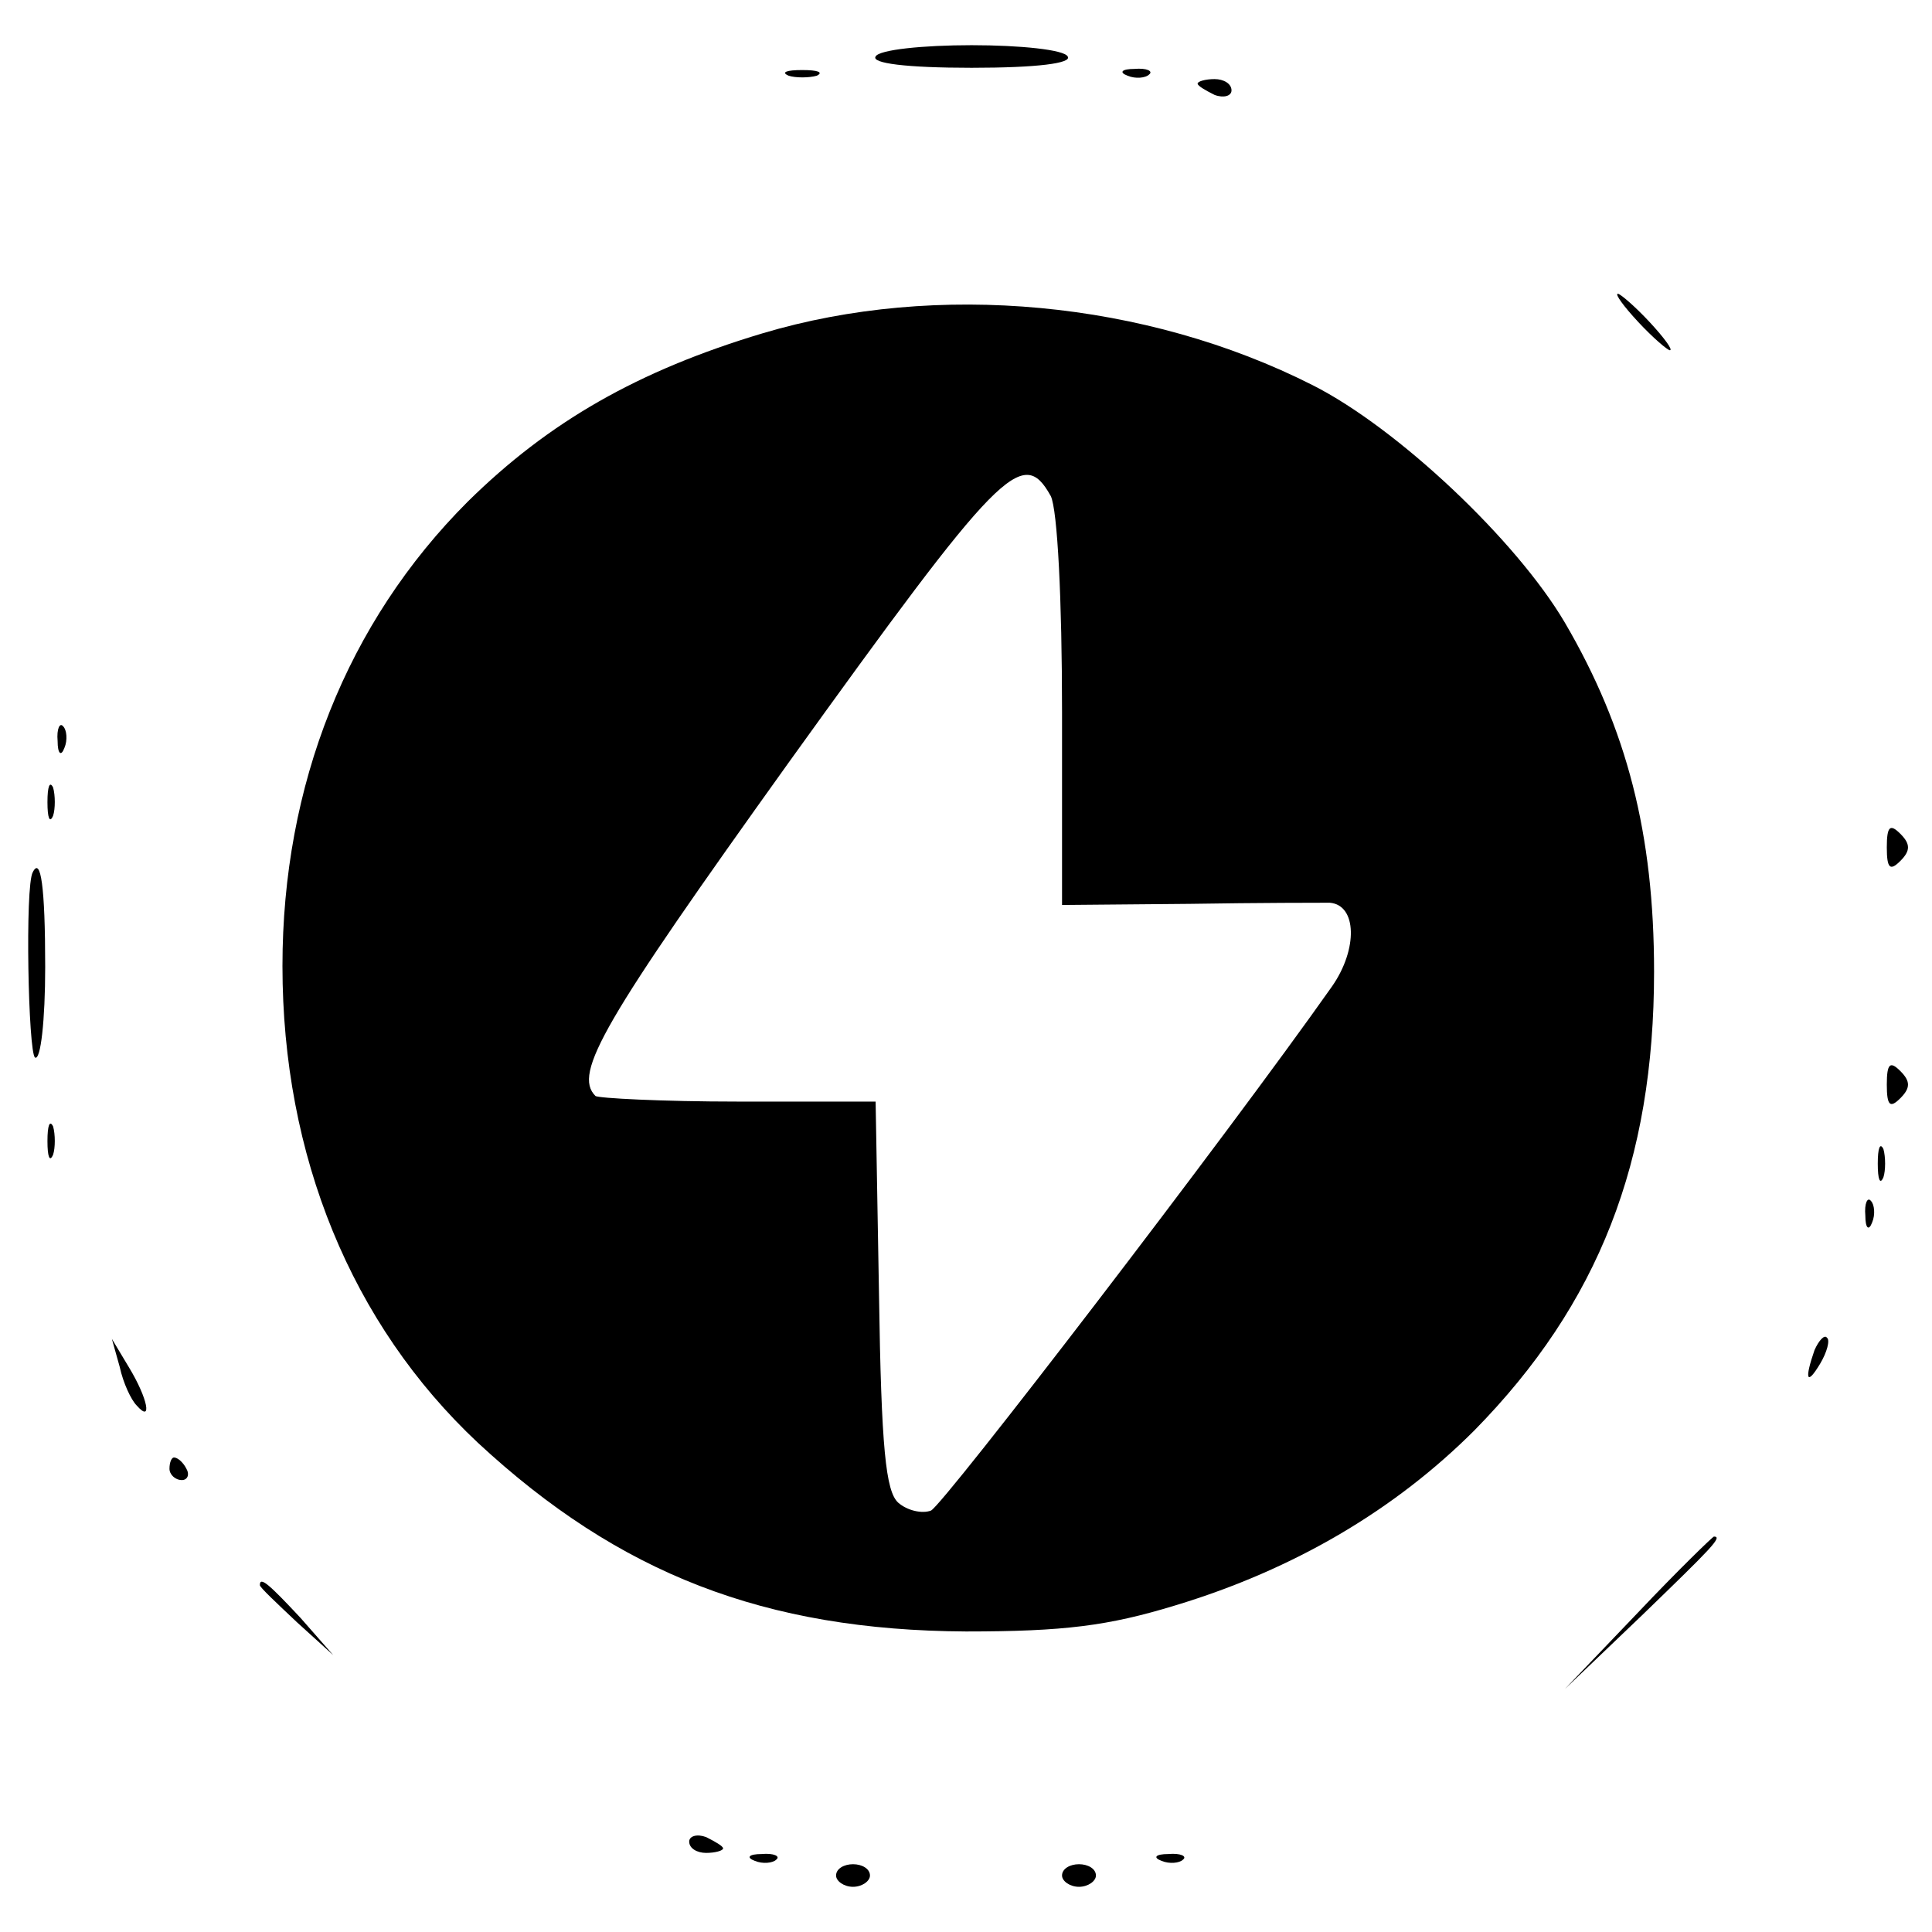 <?xml version="1.0" encoding="UTF-8" standalone="no"?> <svg xmlns="http://www.w3.org/2000/svg" version="1.0" width="171pt" height="171pt" viewBox="0 0 171 171" preserveAspectRatio="xMidYMid meet"><g transform="translate(0,171) scale(0.1,-0.1)" fill="#000000" stroke="none"><path d="M775 1660 c-4 -6 27 -10 85 -10 58 0 89 4 85 10 -3 6 -42 10 -85 10 -43 0 -82 -4 -85 -10z"></path><path d="M698 1643 c6 -2 18 -2 25 0 6 3 1 5 -13 5 -14 0 -19 -2 -12 -5z"></path><path d="M998 1643 c7 -3 16 -2 19 1 4 3 -2 6 -13 5 -11 0 -14 -3 -6 -6z"></path><path d="M1060 1636 c0 -2 7 -6 15 -10 8 -3 15 -1 15 4 0 6 -7 10 -15 10 -8 0 -15 -2 -15 -4z"></path><path d="M1450 1425 c13 -14 26 -25 28 -25 3 0 -5 11 -18 25 -13 14 -26 25 -28 25 -3 0 5 -11 18 -25z"></path><path d="M675 1415 c-110 -33 -189 -78 -261 -149 -107 -107 -164 -251 -164 -411 0 -168 61 -317 173 -422 125 -116 254 -166 432 -167 87 0 126 5 185 23 106 32 195 85 265 155 110 112 159 238 159 406 0 122 -24 215 -79 309 -43 73 -148 172 -223 210 -148 75 -333 92 -487 46z m255 -144 c6 -12 10 -92 10 -191 l0 -171 113 1 c61 1 117 1 124 1 24 -2 25 -41 2 -74 -93 -132 -344 -459 -355 -464 -8 -3 -21 0 -29 7 -11 10 -15 48 -17 184 l-3 171 -122 0 c-67 0 -124 3 -126 5 -20 20 7 66 171 295 187 260 207 281 232 236z"></path><path d="M51 1054 c0 -11 3 -14 6 -6 3 7 2 16 -1 19 -3 4 -6 -2 -5 -13z"></path><path d="M42 1000 c0 -14 2 -19 5 -12 2 6 2 18 0 25 -3 6 -5 1 -5 -13z"></path><path d="M1670 960 c0 -19 3 -21 12 -12 9 9 9 15 0 24 -9 9 -12 7 -12 -12z"></path><path d="M29 938 c-7 -12 -4 -160 2 -164 5 -3 9 33 9 80 0 72 -4 98 -11 84z"></path><path d="M1670 750 c0 -19 3 -21 12 -12 9 9 9 15 0 24 -9 9 -12 7 -12 -12z"></path><path d="M42 700 c0 -14 2 -19 5 -12 2 6 2 18 0 25 -3 6 -5 1 -5 -13z"></path><path d="M1662 680 c0 -14 2 -19 5 -12 2 6 2 18 0 25 -3 6 -5 1 -5 -13z"></path><path d="M1651 634 c0 -11 3 -14 6 -6 3 7 2 16 -1 19 -3 4 -6 -2 -5 -13z"></path><path d="M1606 515 c-9 -26 -7 -32 5 -12 6 10 9 21 6 23 -2 3 -7 -2 -11 -11z"></path><path d="M106 500 c3 -14 10 -29 15 -34 14 -16 10 6 -7 34 l-15 25 7 -25z"></path><path d="M150 410 c0 -5 5 -10 11 -10 5 0 7 5 4 10 -3 6 -8 10 -11 10 -2 0 -4 -4 -4 -10z"></path><path d="M1450 283 l-65 -68 68 65 c62 60 72 70 64 70 -1 0 -32 -30 -67 -67z"></path><path d="M230 307 c0 -2 15 -16 33 -33 l32 -29 -29 33 c-28 30 -36 37 -36 29z"></path><path d="M610 80 c0 -6 7 -10 15 -10 8 0 15 2 15 4 0 2 -7 6 -15 10 -8 3 -15 1 -15 -4z"></path><path d="M668 63 c7 -3 16 -2 19 1 4 3 -2 6 -13 5 -11 0 -14 -3 -6 -6z"></path><path d="M1028 63 c7 -3 16 -2 19 1 4 3 -2 6 -13 5 -11 0 -14 -3 -6 -6z"></path><path d="M740 50 c0 -5 7 -10 15 -10 8 0 15 5 15 10 0 6 -7 10 -15 10 -8 0 -15 -4 -15 -10z"></path><path d="M940 50 c0 -5 7 -10 15 -10 8 0 15 5 15 10 0 6 -7 10 -15 10 -8 0 -15 -4 -15 -10z"></path></g></svg> 